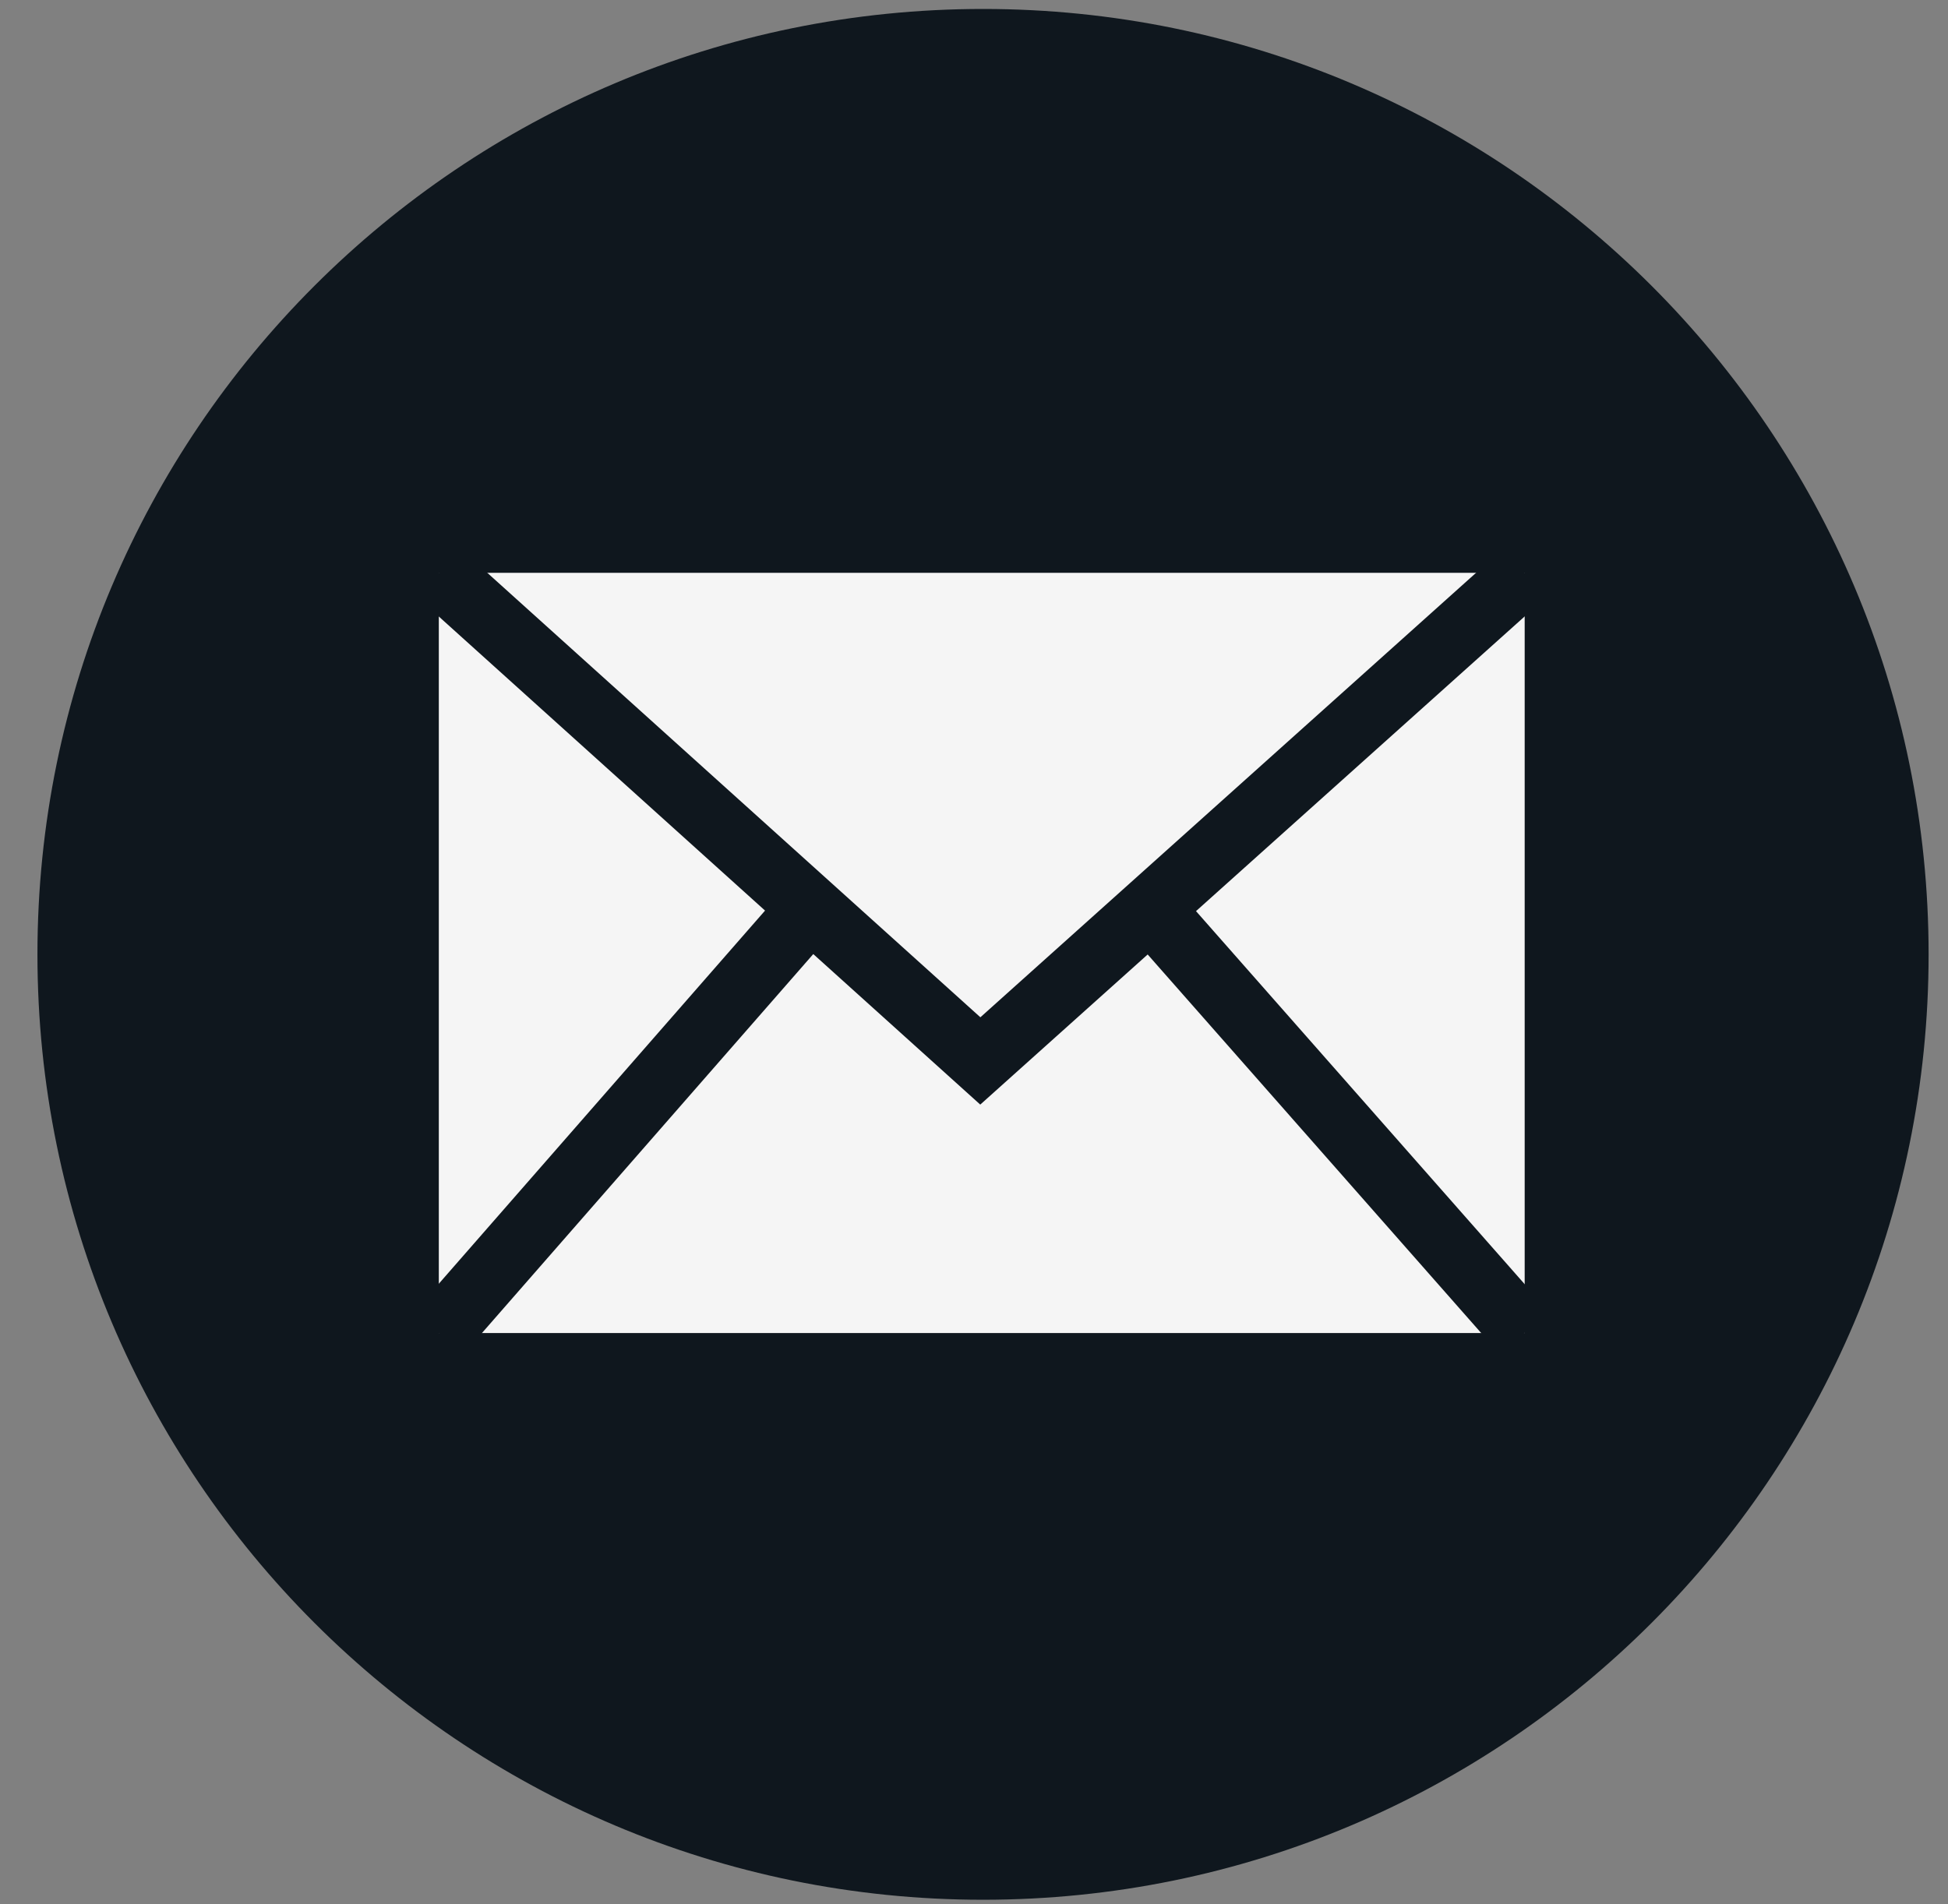 <svg width="45" height="44" viewBox="0 0 45 44" fill="none" xmlns="http://www.w3.org/2000/svg">
<rect x="0" y="0" width="45" height="44" fill="#808080" stroke="none"/>
<path d="M22.709 43.894C34.772 43.894 44.552 34.114 44.552 22.05C44.552 9.987 34.772 0.207 22.709 0.207C10.645 0.207 0.865 9.987 0.865 22.05C0.865 34.114 10.645 43.894 22.709 43.894Z" fill="#0F171E"/>
<path d="M35.221 13.235H10.137V30.8H35.221V13.235Z" fill="#F5F5F5"/>
<path d="M10.137 13.235L22.646 24.513L35.221 13.235M10.137 30.8L18.692 21.013M35.216 30.8L26.595 21.013" stroke="#0F171E" stroke-width="1.5" stroke-miterlimit="10"/>
</svg>
